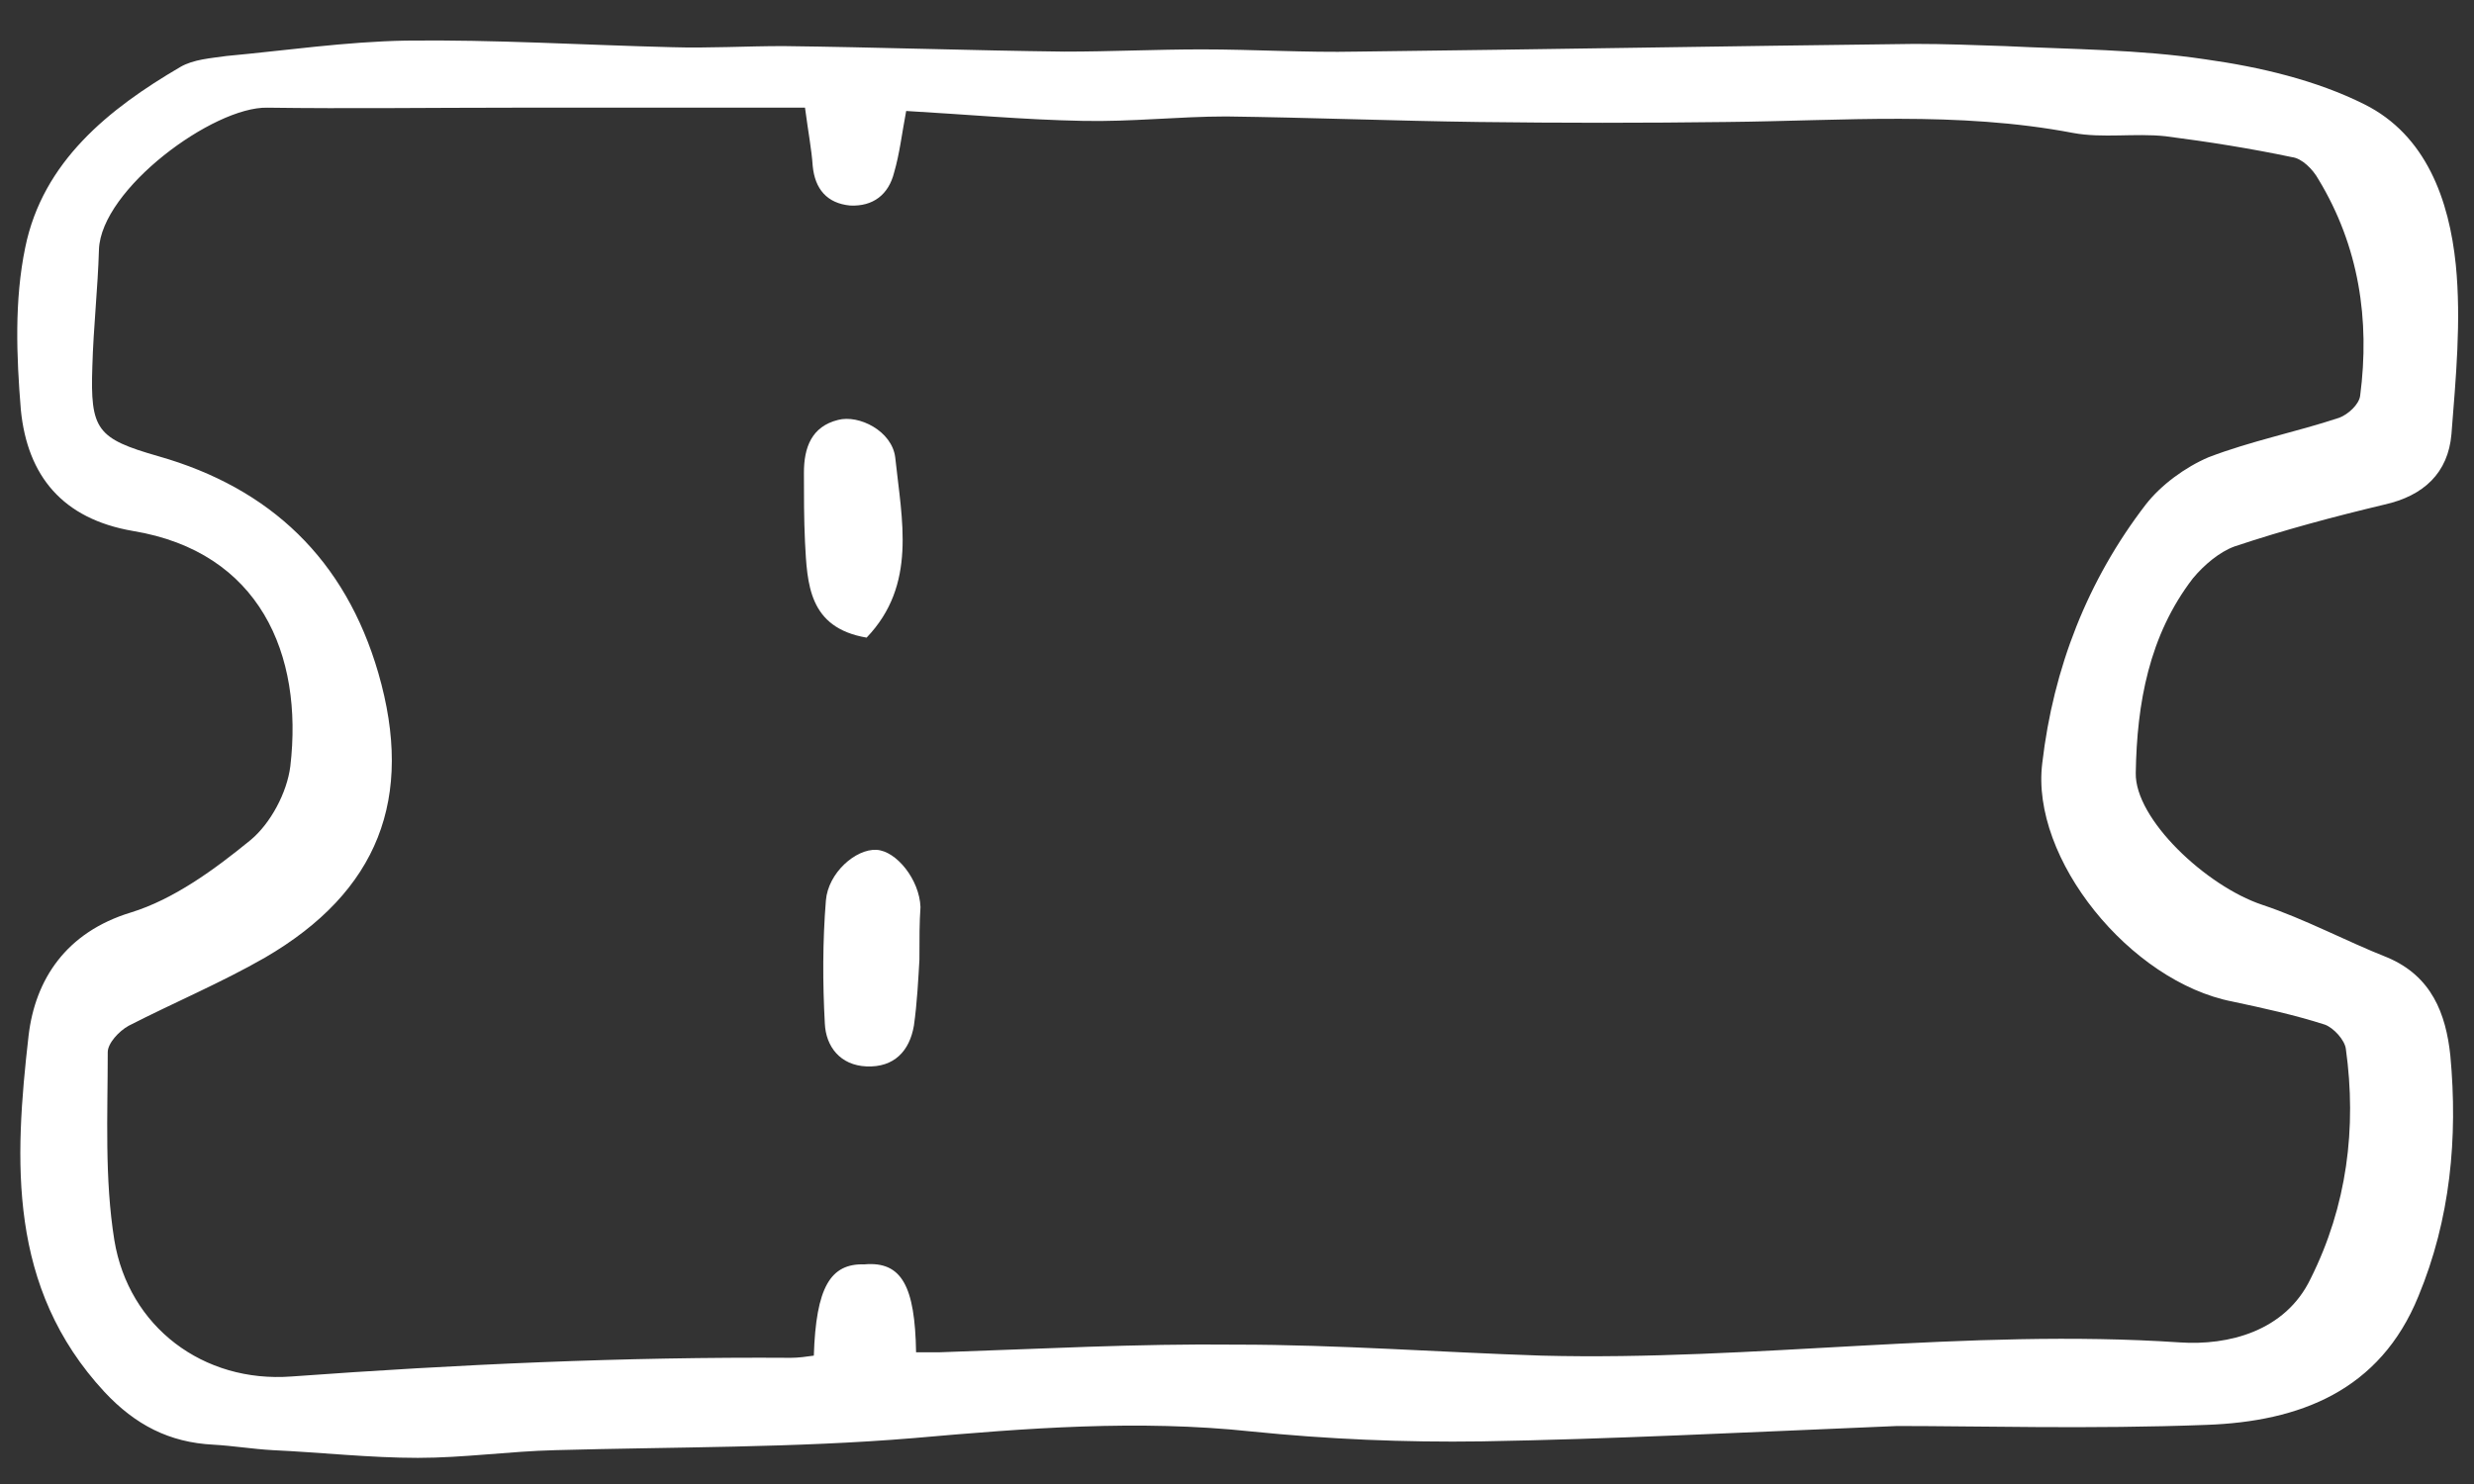 <svg width="60" height="36" viewBox="0 0 60 36" fill="none" xmlns="http://www.w3.org/2000/svg">
<rect x="0" y="0" width="60" height="36" fill="#333333" stroke="none"/>
<path d="M46.01 34.593C42.169 34.753 39.048 34.913 35.927 34.966C34.06 34.993 32.193 34.913 30.353 34.726C27.605 34.432 24.885 34.646 22.164 34.886C19.283 35.126 16.349 35.099 13.469 35.179C12.348 35.206 11.255 35.366 10.135 35.366C8.961 35.366 7.788 35.233 6.614 35.179C6.134 35.153 5.654 35.073 5.174 35.046C4.107 34.993 3.28 34.566 2.533 33.766C0.186 31.232 0.346 28.164 0.693 25.124C0.853 23.763 1.599 22.616 3.173 22.136C4.213 21.816 5.2 21.096 6.08 20.376C6.561 19.976 6.961 19.229 7.041 18.589C7.361 15.868 6.294 13.388 3.226 12.881C1.519 12.588 0.666 11.547 0.506 9.947C0.399 8.64 0.346 7.28 0.613 5.999C1.039 3.919 2.64 2.639 4.373 1.625C4.693 1.438 5.12 1.412 5.494 1.358C6.934 1.225 8.374 1.012 9.841 0.985C12.002 0.958 14.136 1.092 16.296 1.145C17.203 1.172 18.083 1.118 18.99 1.118C21.257 1.145 23.524 1.225 25.818 1.252C26.939 1.252 28.032 1.198 29.152 1.198C30.406 1.198 31.66 1.278 32.913 1.252C37.421 1.198 41.929 1.118 46.436 1.065C47.156 1.065 47.877 1.092 48.623 1.118C50.25 1.198 51.877 1.198 53.478 1.438C54.812 1.625 56.172 1.945 57.345 2.532C58.839 3.279 59.399 4.852 59.559 6.426C59.693 7.786 59.559 9.173 59.453 10.534C59.373 11.467 58.786 12.027 57.825 12.241C56.599 12.534 55.398 12.854 54.198 13.254C53.825 13.388 53.451 13.708 53.184 14.028C52.117 15.415 51.824 17.069 51.797 18.749C51.771 19.869 53.505 21.496 54.865 21.95C55.905 22.296 56.892 22.83 57.906 23.23C58.972 23.683 59.319 24.59 59.426 25.604C59.612 27.604 59.426 29.578 58.652 31.445C57.719 33.739 55.772 34.486 53.505 34.566C50.704 34.672 48.01 34.593 46.01 34.593ZM22.217 32.805C22.404 32.805 22.591 32.805 22.778 32.805C25.178 32.725 27.579 32.592 29.979 32.619C32.46 32.619 34.914 32.805 37.394 32.886C42.542 33.019 47.69 32.219 52.864 32.565C54.038 32.645 55.425 32.299 56.038 31.018C56.919 29.258 57.159 27.364 56.892 25.444C56.865 25.23 56.599 24.937 56.385 24.857C55.638 24.617 54.892 24.457 54.145 24.297C51.664 23.817 49.237 20.829 49.53 18.509C49.797 16.215 50.624 14.081 52.038 12.241C52.411 11.761 52.998 11.334 53.558 11.094C54.598 10.694 55.692 10.48 56.732 10.134C56.945 10.054 57.212 9.814 57.239 9.6C57.479 7.76 57.212 5.973 56.225 4.346C56.092 4.106 55.825 3.839 55.585 3.812C54.571 3.599 53.558 3.439 52.518 3.305C51.771 3.225 50.997 3.359 50.277 3.225C47.477 2.692 44.676 2.932 41.875 2.959C39.875 2.985 37.848 2.985 35.847 2.959C33.82 2.932 31.793 2.852 29.739 2.825C28.592 2.825 27.419 2.959 26.245 2.932C24.831 2.905 23.391 2.772 21.977 2.692C21.871 3.252 21.817 3.732 21.684 4.186C21.551 4.719 21.177 5.013 20.617 4.986C20.057 4.932 19.764 4.586 19.71 4.026C19.683 3.626 19.604 3.225 19.523 2.612C17.15 2.612 14.776 2.612 12.429 2.612C10.455 2.612 8.454 2.639 6.481 2.612C5.174 2.585 2.453 4.586 2.4 6.053C2.373 6.986 2.266 7.947 2.24 8.88C2.186 10.427 2.346 10.64 3.84 11.067C6.561 11.841 8.374 13.574 9.174 16.322C10.055 19.362 9.175 21.63 6.427 23.23C5.36 23.843 4.213 24.323 3.12 24.884C2.88 25.017 2.613 25.31 2.613 25.524C2.613 27.044 2.533 28.591 2.773 30.085C3.12 32.192 4.934 33.552 7.067 33.392C11.095 33.099 15.149 32.912 19.177 32.939C19.363 32.939 19.55 32.912 19.737 32.886C19.79 31.232 20.137 30.645 20.964 30.672C21.871 30.592 22.191 31.205 22.217 32.805Z" fill="white"/>
<path d="M22.298 23.283C22.271 23.736 22.244 24.323 22.164 24.883C22.058 25.497 21.684 25.897 21.017 25.87C20.377 25.843 20.03 25.39 20.004 24.83C19.95 23.843 19.95 22.829 20.03 21.843C20.084 21.176 20.751 20.589 21.257 20.616C21.738 20.642 22.298 21.336 22.324 22.003C22.298 22.376 22.298 22.749 22.298 23.283Z" fill="white"/>
<path d="M21.017 15.468C19.604 15.228 19.577 14.161 19.523 13.147C19.497 12.587 19.497 12.027 19.497 11.467C19.497 10.854 19.683 10.347 20.324 10.187C20.831 10.053 21.631 10.454 21.711 11.094C21.871 12.614 22.244 14.188 21.017 15.468Z" fill="white"/>
</svg>
